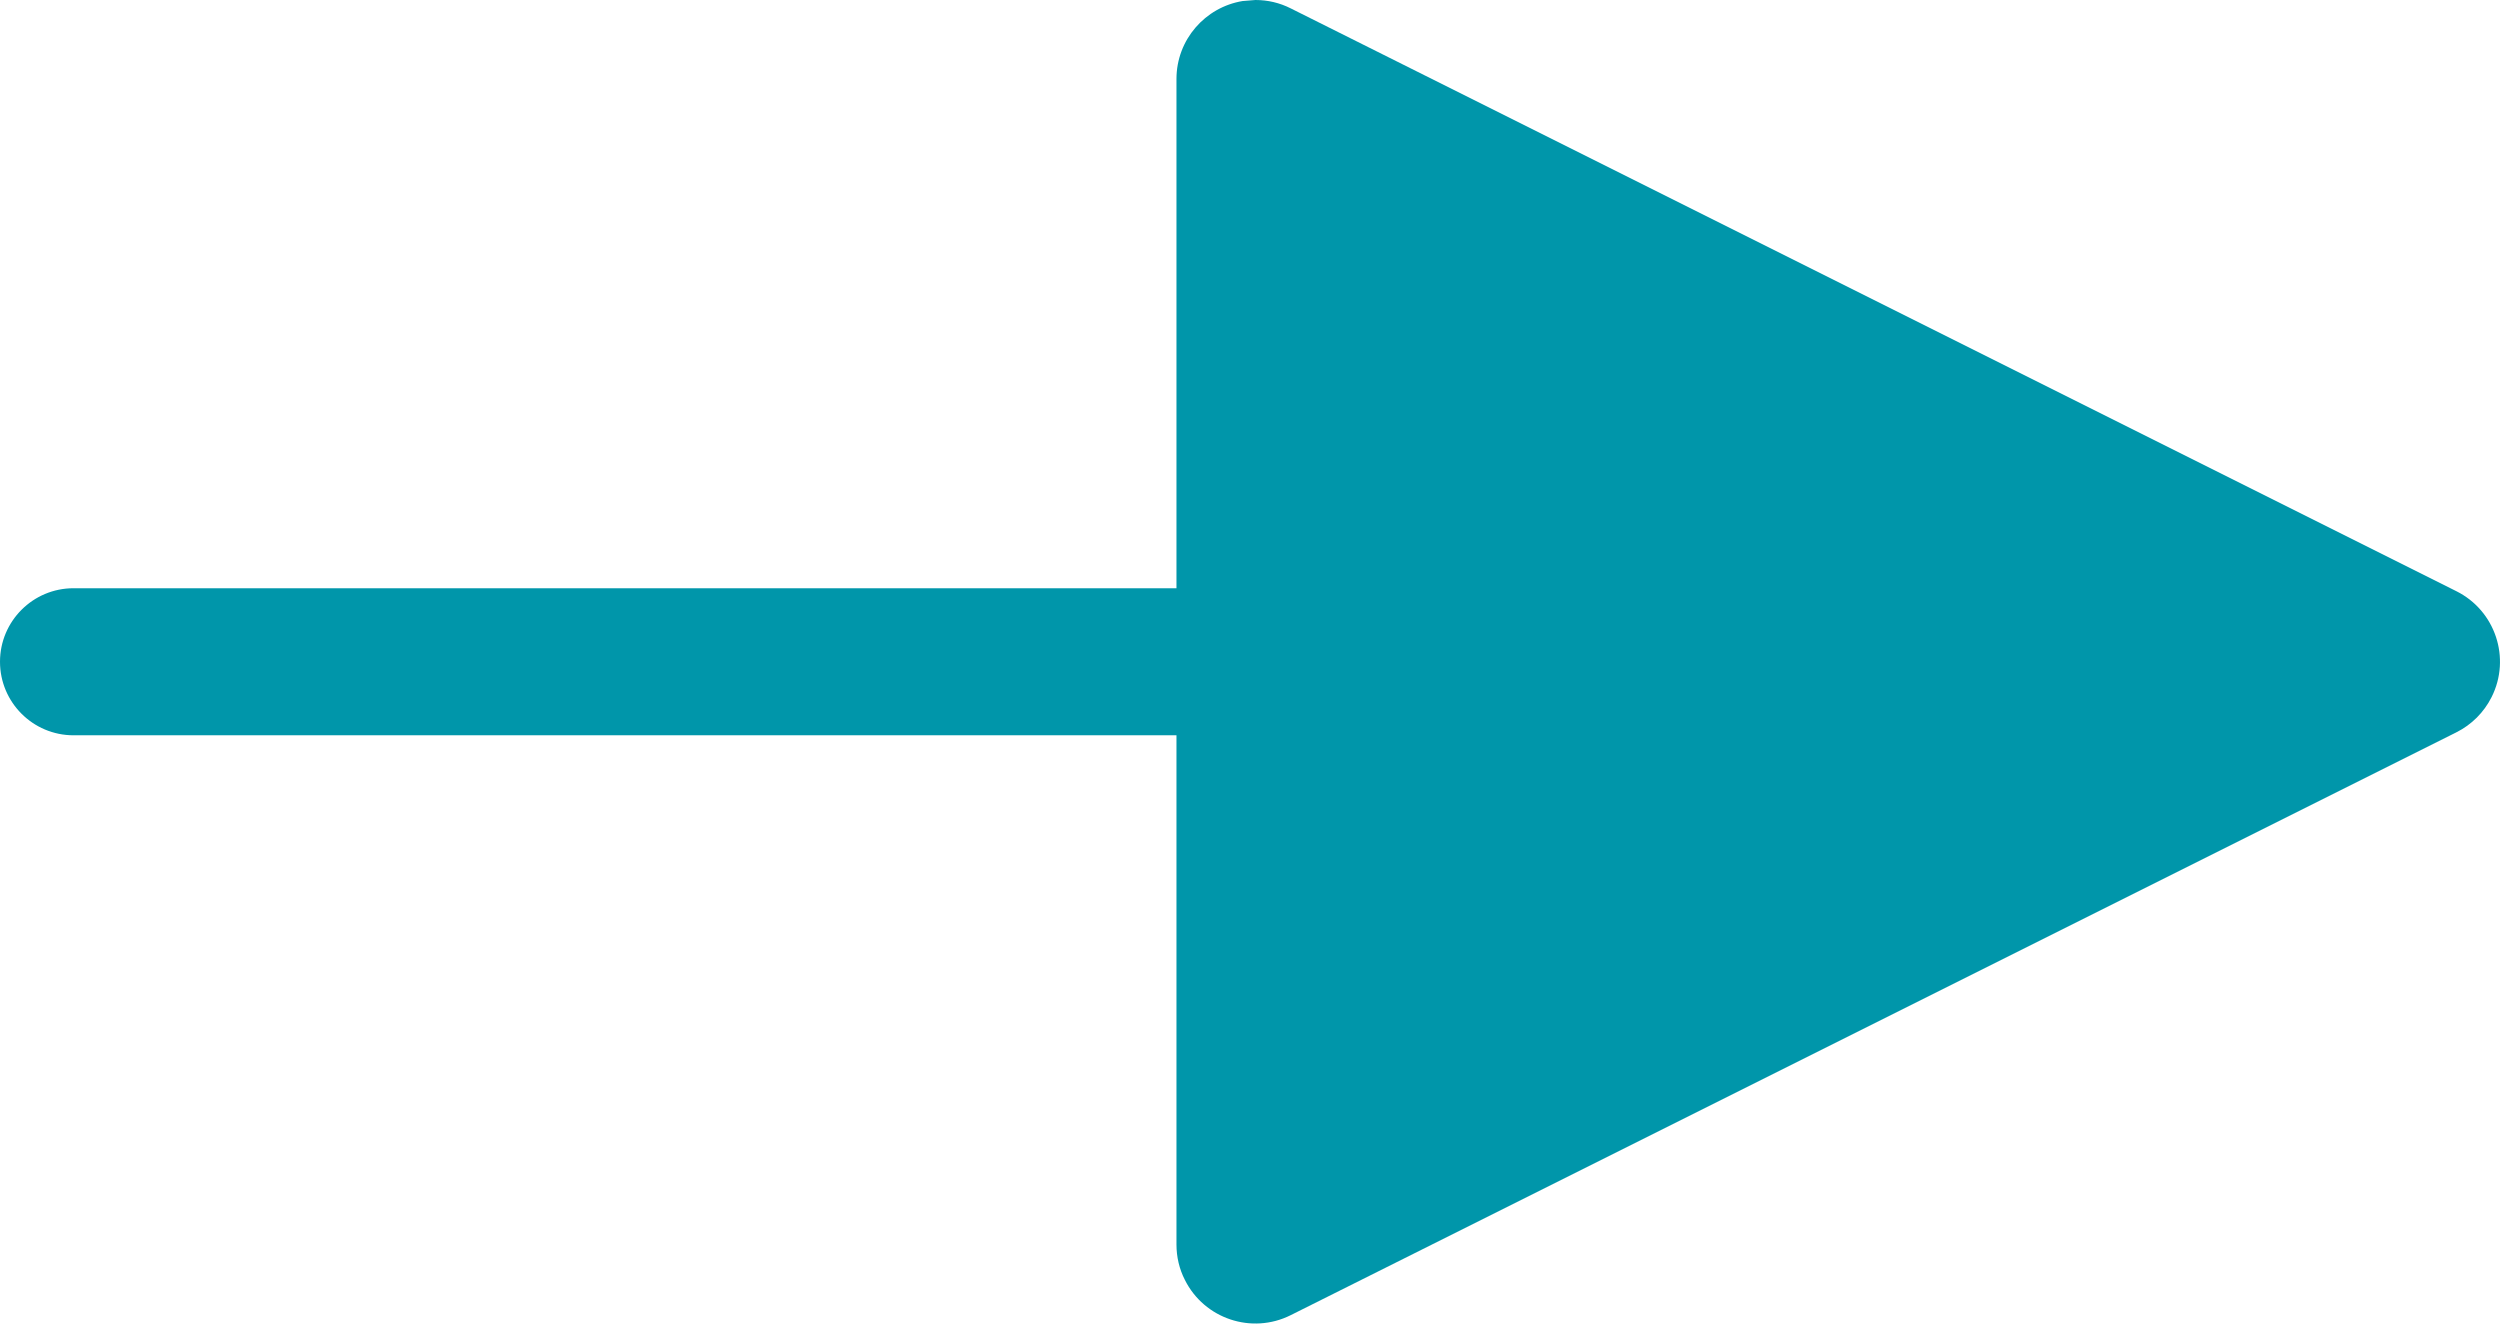 <?xml version="1.0" encoding="UTF-8"?>
<svg width="17px" height="9px" viewBox="0 0 17 9" version="1.1" xmlns="http://www.w3.org/2000/svg" xmlns:xlink="http://www.w3.org/1999/xlink">
    <title>Line 2 Copy</title>
    <g id="Home" stroke="none" stroke-width="1" fill="none" fill-rule="evenodd">
        <g id="home-v1-copy" transform="translate(-1970, -2127)" fill="#0096AA" fill-rule="nonzero">
            <g id="Group-18" transform="translate(1602, 1991)">
                <g id="Group-13" transform="translate(95, 129)">
                    <path id="Line-2-Copy" d="M281.537,7 C281.62,7 281.702,7.019 281.777,7.057 L289.703,11.02 C289.968,11.152 290.076,11.475 289.943,11.74 C289.891,11.844 289.807,11.928 289.703,11.98 L281.777,15.943 C281.512,16.076 281.189,15.968 281.057,15.703 C281.019,15.629 281,15.546 281,15.463 L281,12 L273.5,12 C273.224,12 273,11.776 273,11.5 C273,11.224 273.224,11 273.5,11 L281,11 L281,7.537 C281,7.27 281.195,7.049 281.45,7.007 Z"></path>
                </g>
            </g>
        </g>
    </g>
</svg>